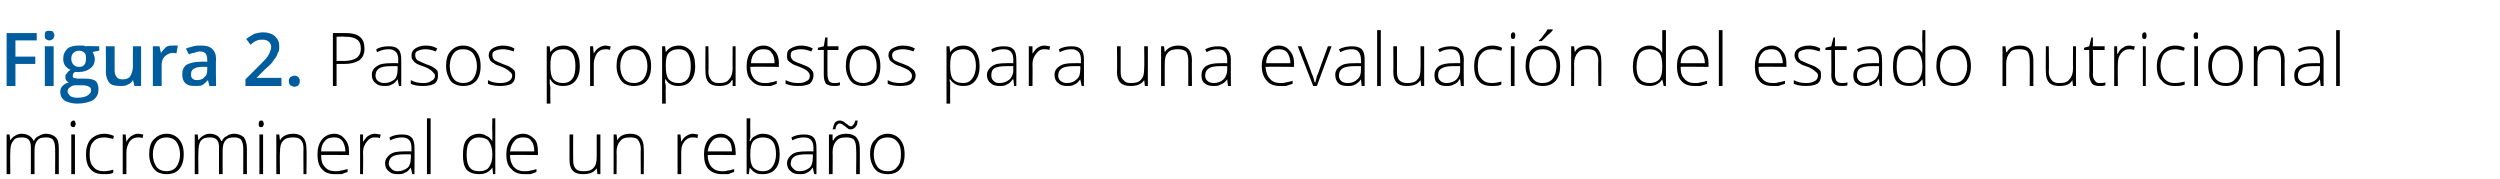 <?xml version="1.0" standalone="no"?><!DOCTYPE svg PUBLIC "-//W3C//DTD SVG 1.1//EN" "http://www.w3.org/Graphics/SVG/1.1/DTD/svg11.dtd"><svg xmlns="http://www.w3.org/2000/svg" version="1.1" width="340.2px" height="24.4px" viewBox="0 -4 340.2 24.4" style="top:-4px">  <desc>Figura 2. Pasos propuestos para una evaluaci n del estado nutricional micromineral de un reba o</desc>  <defs/>  <g id="Polygon90191">    <path d="M 7.5 19.7 C 7.5 19.7 7.52 16.17 7.5 16.2 C 7.5 15.7 7.4 15.3 7.2 15 C 7 14.8 6.7 14.7 6.3 14.7 C 5.7 14.7 5.3 14.8 5.1 15.1 C 4.8 15.4 4.7 15.9 4.7 16.5 C 4.69 16.54 4.7 19.7 4.7 19.7 L 4.2 19.7 C 4.2 19.7 4.2 16.02 4.2 16 C 4.2 15.1 3.8 14.7 3 14.7 C 2.4 14.7 2 14.8 1.8 15.2 C 1.5 15.5 1.4 16 1.4 16.7 C 1.37 16.72 1.4 19.7 1.4 19.7 L 0.9 19.7 L 0.9 14.3 L 1.3 14.3 L 1.4 15.1 C 1.4 15.1 1.42 15.07 1.4 15.1 C 1.6 14.8 1.8 14.6 2 14.5 C 2.3 14.3 2.6 14.2 2.9 14.2 C 3.8 14.2 4.3 14.6 4.6 15.2 C 4.6 15.2 4.6 15.2 4.6 15.2 C 4.7 14.9 5 14.6 5.3 14.5 C 5.6 14.3 5.9 14.2 6.3 14.2 C 6.8 14.2 7.3 14.4 7.6 14.7 C 7.9 15 8 15.5 8 16.2 C 8 16.18 8 19.7 8 19.7 L 7.5 19.7 Z M 10.2 19.7 L 9.7 19.7 L 9.7 14.3 L 10.2 14.3 L 10.2 19.7 Z M 10 13.3 C 9.8 13.3 9.6 13.2 9.6 12.9 C 9.6 12.6 9.8 12.4 10 12.4 C 10.1 12.4 10.1 12.4 10.2 12.5 C 10.2 12.6 10.3 12.7 10.3 12.9 C 10.3 13 10.2 13.1 10.2 13.2 C 10.1 13.3 10.1 13.3 10 13.3 C 10 13.3 10 13.3 10 13.3 Z M 15.4 19.5 C 15.1 19.7 14.6 19.7 14.1 19.7 C 13.3 19.7 12.7 19.5 12.3 19 C 11.9 18.6 11.7 17.9 11.7 17 C 11.7 16.2 11.9 15.5 12.3 15 C 12.8 14.5 13.4 14.2 14.2 14.2 C 14.6 14.2 15.1 14.3 15.5 14.5 C 15.5 14.5 15.4 14.9 15.4 14.9 C 14.9 14.8 14.5 14.7 14.2 14.7 C 13.5 14.7 13 14.9 12.7 15.3 C 12.3 15.7 12.2 16.3 12.2 17 C 12.2 17.7 12.3 18.3 12.7 18.7 C 13 19.1 13.5 19.3 14.1 19.3 C 14.6 19.3 15 19.2 15.4 19.1 C 15.43 19.05 15.4 19.5 15.4 19.5 C 15.4 19.5 15.43 19.5 15.4 19.5 Z M 18.8 14.2 C 19 14.2 19.3 14.3 19.5 14.3 C 19.5 14.3 19.4 14.8 19.4 14.8 C 19.2 14.7 19 14.7 18.8 14.7 C 18.3 14.7 17.9 14.9 17.6 15.3 C 17.4 15.7 17.2 16.1 17.2 16.7 C 17.21 16.72 17.2 19.7 17.2 19.7 L 16.7 19.7 L 16.7 14.3 L 17.1 14.3 L 17.2 15.3 C 17.2 15.3 17.22 15.3 17.2 15.3 C 17.4 14.9 17.7 14.6 17.9 14.5 C 18.2 14.3 18.5 14.2 18.8 14.2 Z M 25 17 C 25 17.9 24.8 18.5 24.4 19 C 24 19.5 23.4 19.7 22.6 19.7 C 22.2 19.7 21.8 19.6 21.4 19.4 C 21.1 19.2 20.8 18.9 20.6 18.4 C 20.4 18 20.3 17.5 20.3 17 C 20.3 16.1 20.5 15.4 20.9 15 C 21.4 14.5 21.9 14.2 22.7 14.2 C 23.4 14.2 24 14.5 24.4 15 C 24.8 15.5 25 16.1 25 17 Z M 20.8 17 C 20.8 17.7 21 18.3 21.3 18.7 C 21.6 19.1 22.1 19.3 22.7 19.3 C 23.2 19.3 23.7 19.1 24 18.7 C 24.3 18.3 24.5 17.7 24.5 17 C 24.5 16.3 24.3 15.7 24 15.3 C 23.7 14.9 23.2 14.7 22.7 14.7 C 22.1 14.7 21.6 14.9 21.3 15.3 C 21 15.7 20.8 16.3 20.8 17 Z M 33.1 19.7 C 33.1 19.7 33.11 16.17 33.1 16.2 C 33.1 15.7 33 15.3 32.8 15 C 32.6 14.8 32.3 14.7 31.9 14.7 C 31.3 14.7 30.9 14.8 30.7 15.1 C 30.4 15.4 30.3 15.9 30.3 16.5 C 30.28 16.54 30.3 19.7 30.3 19.7 L 29.8 19.7 C 29.8 19.7 29.79 16.02 29.8 16 C 29.8 15.1 29.4 14.7 28.6 14.7 C 28 14.7 27.6 14.8 27.3 15.2 C 27.1 15.5 27 16 27 16.7 C 26.96 16.72 27 19.7 27 19.7 L 26.5 19.7 L 26.5 14.3 L 26.9 14.3 L 27 15.1 C 27 15.1 27.01 15.07 27 15.1 C 27.2 14.8 27.4 14.6 27.6 14.5 C 27.9 14.3 28.2 14.2 28.5 14.2 C 29.4 14.2 29.9 14.6 30.1 15.2 C 30.1 15.2 30.2 15.2 30.2 15.2 C 30.3 14.9 30.6 14.6 30.9 14.5 C 31.1 14.3 31.5 14.2 31.9 14.2 C 32.4 14.2 32.9 14.4 33.2 14.7 C 33.4 15 33.6 15.5 33.6 16.2 C 33.59 16.18 33.6 19.7 33.6 19.7 L 33.1 19.7 Z M 35.8 19.7 L 35.3 19.7 L 35.3 14.3 L 35.8 14.3 L 35.8 19.7 Z M 35.5 13.3 C 35.3 13.3 35.2 13.2 35.2 12.9 C 35.2 12.6 35.3 12.4 35.5 12.4 C 35.6 12.4 35.7 12.4 35.8 12.5 C 35.8 12.6 35.9 12.7 35.9 12.9 C 35.9 13 35.8 13.1 35.8 13.2 C 35.7 13.3 35.6 13.3 35.5 13.3 C 35.5 13.3 35.5 13.3 35.5 13.3 Z M 41.3 19.7 C 41.3 19.7 41.27 16.21 41.3 16.2 C 41.3 15.7 41.2 15.3 40.9 15 C 40.7 14.8 40.4 14.7 39.9 14.7 C 39.3 14.7 38.8 14.8 38.5 15.2 C 38.2 15.5 38.1 16 38.1 16.7 C 38.05 16.72 38.1 19.7 38.1 19.7 L 37.6 19.7 L 37.6 14.3 L 38 14.3 L 38.1 15.1 C 38.1 15.1 38.1 15.07 38.1 15.1 C 38.4 14.5 39.1 14.2 39.9 14.2 C 41.1 14.2 41.7 14.9 41.7 16.2 C 41.75 16.18 41.7 19.7 41.7 19.7 L 41.3 19.7 Z M 45.6 19.7 C 44.8 19.7 44.2 19.5 43.8 19 C 43.4 18.6 43.2 17.9 43.2 17 C 43.2 16.2 43.4 15.5 43.8 15 C 44.2 14.5 44.8 14.2 45.5 14.2 C 46.1 14.2 46.6 14.5 46.9 14.9 C 47.3 15.3 47.5 15.9 47.5 16.7 C 47.49 16.67 47.5 17.1 47.5 17.1 C 47.5 17.1 43.67 17.06 43.7 17.1 C 43.7 17.8 43.8 18.3 44.2 18.7 C 44.5 19.1 45 19.3 45.6 19.3 C 45.9 19.3 46.2 19.3 46.4 19.2 C 46.6 19.2 46.9 19.1 47.3 19 C 47.3 19 47.3 19.4 47.3 19.4 C 47 19.5 46.7 19.6 46.5 19.7 C 46.2 19.7 45.9 19.7 45.6 19.7 Z M 45.5 14.7 C 45 14.7 44.5 14.8 44.2 15.2 C 43.9 15.5 43.7 16 43.7 16.6 C 43.7 16.6 47 16.6 47 16.6 C 47 16 46.8 15.5 46.6 15.2 C 46.3 14.8 45.9 14.7 45.5 14.7 Z M 51 14.2 C 51.3 14.2 51.5 14.3 51.8 14.3 C 51.8 14.3 51.7 14.8 51.7 14.8 C 51.5 14.7 51.2 14.7 51 14.7 C 50.5 14.7 50.2 14.9 49.9 15.3 C 49.6 15.7 49.4 16.1 49.4 16.7 C 49.44 16.72 49.4 19.7 49.4 19.7 L 49 19.7 L 49 14.3 L 49.4 14.3 L 49.4 15.3 C 49.4 15.3 49.45 15.3 49.4 15.3 C 49.7 14.9 49.9 14.6 50.1 14.5 C 50.4 14.3 50.7 14.2 51 14.2 Z M 56.1 19.7 L 55.9 18.8 C 55.9 18.8 55.91 18.81 55.9 18.8 C 55.6 19.2 55.4 19.4 55.1 19.5 C 54.8 19.7 54.5 19.7 54.1 19.7 C 53.6 19.7 53.2 19.6 52.9 19.3 C 52.6 19.1 52.4 18.7 52.4 18.2 C 52.4 17.7 52.7 17.3 53.1 17 C 53.5 16.7 54.1 16.6 55 16.6 C 54.96 16.58 56 16.6 56 16.6 C 56 16.6 55.97 16.2 56 16.2 C 56 15.7 55.9 15.3 55.7 15.1 C 55.5 14.8 55.1 14.7 54.7 14.7 C 54.2 14.7 53.7 14.8 53.1 15.1 C 53.1 15.1 53 14.7 53 14.7 C 53.5 14.4 54.1 14.3 54.7 14.3 C 55.3 14.3 55.7 14.4 56 14.7 C 56.3 15 56.4 15.5 56.4 16.1 C 56.43 16.12 56.4 19.7 56.4 19.7 L 56.1 19.7 Z M 54.1 19.3 C 54.7 19.3 55.1 19.1 55.5 18.8 C 55.8 18.5 55.9 18 55.9 17.5 C 55.95 17.47 55.9 17 55.9 17 C 55.9 17 55.02 16.99 55 17 C 54.3 17 53.7 17.1 53.4 17.3 C 53.1 17.5 52.9 17.8 52.9 18.3 C 52.9 18.6 53.1 18.8 53.3 19 C 53.5 19.2 53.7 19.3 54.1 19.3 Z M 58.6 19.7 L 58.1 19.7 L 58.1 12.1 L 58.6 12.1 L 58.6 19.7 Z M 65.2 14.2 C 65.6 14.2 65.9 14.3 66.2 14.5 C 66.5 14.6 66.7 14.8 67 15.2 C 67 15.2 67 15.2 67 15.2 C 67 14.8 67 14.4 67 14 C 66.95 13.96 67 12.1 67 12.1 L 67.4 12.1 L 67.4 19.7 L 67.1 19.7 L 67 18.8 C 67 18.8 66.95 18.84 67 18.8 C 66.6 19.4 66 19.7 65.2 19.7 C 64.5 19.7 63.9 19.5 63.5 19.1 C 63.1 18.6 63 17.9 63 17.1 C 63 16.2 63.1 15.5 63.5 15 C 63.9 14.5 64.5 14.2 65.2 14.2 Z M 65.2 14.7 C 64.6 14.7 64.2 14.9 63.9 15.3 C 63.6 15.7 63.5 16.3 63.5 17.1 C 63.5 18.6 64 19.3 65.2 19.3 C 65.8 19.3 66.3 19.1 66.5 18.8 C 66.8 18.4 67 17.9 67 17.1 C 67 17.1 67 17 67 17 C 67 16.2 66.8 15.6 66.5 15.2 C 66.3 14.9 65.8 14.7 65.2 14.7 Z M 71.4 19.7 C 70.6 19.7 70 19.5 69.6 19 C 69.1 18.6 68.9 17.9 68.9 17 C 68.9 16.2 69.1 15.5 69.5 15 C 69.9 14.5 70.5 14.2 71.2 14.2 C 71.8 14.2 72.3 14.5 72.7 14.9 C 73.1 15.3 73.2 15.9 73.2 16.7 C 73.24 16.67 73.2 17.1 73.2 17.1 C 73.2 17.1 69.42 17.06 69.4 17.1 C 69.4 17.8 69.6 18.3 69.9 18.7 C 70.3 19.1 70.7 19.3 71.4 19.3 C 71.7 19.3 71.9 19.3 72.2 19.2 C 72.4 19.2 72.7 19.1 73 19 C 73 19 73 19.4 73 19.4 C 72.7 19.5 72.5 19.6 72.2 19.7 C 71.9 19.7 71.7 19.7 71.4 19.7 Z M 71.2 14.7 C 70.7 14.7 70.3 14.8 70 15.2 C 69.7 15.5 69.5 16 69.4 16.6 C 69.4 16.6 72.7 16.6 72.7 16.6 C 72.7 16 72.6 15.5 72.3 15.2 C 72.1 14.8 71.7 14.7 71.2 14.7 Z M 78 14.3 C 78 14.3 77.98 17.78 78 17.8 C 78 18.3 78.1 18.7 78.3 18.9 C 78.5 19.2 78.9 19.3 79.4 19.3 C 80 19.3 80.5 19.2 80.8 18.8 C 81.1 18.5 81.2 18 81.2 17.3 C 81.2 17.27 81.2 14.3 81.2 14.3 L 81.7 14.3 L 81.7 19.7 L 81.3 19.7 L 81.2 18.9 C 81.2 18.9 81.15 18.92 81.2 18.9 C 80.8 19.5 80.2 19.7 79.3 19.7 C 78.1 19.7 77.5 19.1 77.5 17.8 C 77.5 17.81 77.5 14.3 77.5 14.3 L 78 14.3 Z M 87.2 19.7 C 87.2 19.7 87.16 16.21 87.2 16.2 C 87.2 15.7 87 15.3 86.8 15 C 86.6 14.8 86.3 14.7 85.8 14.7 C 85.1 14.7 84.7 14.8 84.4 15.2 C 84.1 15.5 83.9 16 83.9 16.7 C 83.94 16.72 83.9 19.7 83.9 19.7 L 83.5 19.7 L 83.5 14.3 L 83.9 14.3 L 84 15.1 C 84 15.1 83.99 15.07 84 15.1 C 84.3 14.5 84.9 14.2 85.8 14.2 C 87 14.2 87.6 14.9 87.6 16.2 C 87.64 16.18 87.6 19.7 87.6 19.7 L 87.2 19.7 Z M 94.3 14.2 C 94.5 14.2 94.8 14.3 95 14.3 C 95 14.3 94.9 14.8 94.9 14.8 C 94.7 14.7 94.5 14.7 94.2 14.7 C 93.8 14.7 93.4 14.9 93.1 15.3 C 92.8 15.7 92.7 16.1 92.7 16.7 C 92.7 16.72 92.7 19.7 92.7 19.7 L 92.2 19.7 L 92.2 14.3 L 92.6 14.3 L 92.7 15.3 C 92.7 15.3 92.71 15.3 92.7 15.3 C 92.9 14.9 93.2 14.6 93.4 14.5 C 93.7 14.3 94 14.2 94.3 14.2 Z M 98.3 19.7 C 97.5 19.7 96.9 19.5 96.4 19 C 96 18.6 95.8 17.9 95.8 17 C 95.8 16.2 96 15.5 96.4 15 C 96.8 14.5 97.4 14.2 98.1 14.2 C 98.7 14.2 99.2 14.5 99.6 14.9 C 99.9 15.3 100.1 15.9 100.1 16.7 C 100.13 16.67 100.1 17.1 100.1 17.1 C 100.1 17.1 96.31 17.06 96.3 17.1 C 96.3 17.8 96.5 18.3 96.8 18.7 C 97.2 19.1 97.6 19.3 98.3 19.3 C 98.6 19.3 98.8 19.3 99 19.2 C 99.3 19.2 99.6 19.1 99.9 19 C 99.9 19 99.9 19.4 99.9 19.4 C 99.6 19.5 99.3 19.6 99.1 19.7 C 98.8 19.7 98.6 19.7 98.3 19.7 Z M 98.1 14.7 C 97.6 14.7 97.2 14.8 96.9 15.2 C 96.6 15.5 96.4 16 96.3 16.6 C 96.3 16.6 99.6 16.6 99.6 16.6 C 99.6 16 99.5 15.5 99.2 15.2 C 98.9 14.8 98.6 14.7 98.1 14.7 Z M 103.8 14.2 C 104.6 14.2 105.1 14.5 105.5 14.9 C 105.9 15.4 106.1 16.1 106.1 17 C 106.1 17.9 105.9 18.6 105.5 19 C 105.1 19.5 104.5 19.7 103.8 19.7 C 103.4 19.7 103.1 19.7 102.8 19.5 C 102.5 19.4 102.3 19.1 102.1 18.9 C 102.08 18.85 102 18.9 102 18.9 L 101.9 19.7 L 101.6 19.7 L 101.6 12.1 L 102.1 12.1 C 102.1 12.1 102.08 13.96 102.1 14 C 102.1 14.2 102.1 14.5 102.1 14.8 C 102.06 14.75 102 15.2 102 15.2 C 102 15.2 102.08 15.17 102.1 15.2 C 102.3 14.8 102.5 14.6 102.8 14.5 C 103.1 14.3 103.4 14.2 103.8 14.2 Z M 105.6 17 C 105.6 15.4 105 14.7 103.8 14.7 C 103.2 14.7 102.8 14.9 102.5 15.2 C 102.2 15.6 102.1 16.2 102.1 17 C 102.1 17 102.1 17.1 102.1 17.1 C 102.1 17.9 102.2 18.4 102.5 18.8 C 102.8 19.1 103.2 19.3 103.8 19.3 C 104.4 19.3 104.8 19.1 105.1 18.7 C 105.4 18.3 105.6 17.7 105.6 17 C 105.6 17 105.6 17 105.6 17 Z M 110.8 19.7 L 110.6 18.8 C 110.6 18.8 110.61 18.81 110.6 18.8 C 110.3 19.2 110.1 19.4 109.8 19.5 C 109.5 19.7 109.2 19.7 108.8 19.7 C 108.3 19.7 107.9 19.6 107.6 19.3 C 107.3 19.1 107.1 18.7 107.1 18.2 C 107.1 17.7 107.4 17.3 107.8 17 C 108.2 16.7 108.8 16.6 109.7 16.6 C 109.66 16.58 110.7 16.6 110.7 16.6 C 110.7 16.6 110.67 16.2 110.7 16.2 C 110.7 15.7 110.6 15.3 110.4 15.1 C 110.2 14.8 109.8 14.7 109.4 14.7 C 108.9 14.7 108.4 14.8 107.8 15.1 C 107.8 15.1 107.7 14.7 107.7 14.7 C 108.2 14.4 108.8 14.3 109.4 14.3 C 110 14.3 110.4 14.4 110.7 14.7 C 111 15 111.1 15.5 111.1 16.1 C 111.13 16.12 111.1 19.7 111.1 19.7 L 110.8 19.7 Z M 108.8 19.3 C 109.4 19.3 109.8 19.1 110.2 18.8 C 110.5 18.5 110.6 18 110.6 17.5 C 110.65 17.47 110.6 17 110.6 17 C 110.6 17 109.72 16.99 109.7 17 C 109 17 108.4 17.1 108.1 17.3 C 107.8 17.5 107.6 17.8 107.6 18.3 C 107.6 18.6 107.8 18.8 108 19 C 108.2 19.2 108.4 19.3 108.8 19.3 Z M 116.5 19.7 C 116.5 19.7 116.55 16.21 116.5 16.2 C 116.5 15.7 116.4 15.3 116.2 15 C 116 14.8 115.6 14.7 115.2 14.7 C 114.5 14.7 114.1 14.8 113.8 15.2 C 113.5 15.5 113.3 16 113.3 16.7 C 113.33 16.72 113.3 19.7 113.3 19.7 L 112.8 19.7 L 112.8 14.3 L 113.3 14.3 L 113.3 15.1 C 113.3 15.1 113.38 15.07 113.4 15.1 C 113.7 14.5 114.3 14.2 115.2 14.2 C 116.4 14.2 117 14.9 117 16.2 C 117.02 16.18 117 19.7 117 19.7 L 116.5 19.7 Z M 115.8 13.6 C 115.6 13.6 115.5 13.6 115.4 13.5 C 115.3 13.4 115.1 13.3 114.9 13.1 C 114.8 13.1 114.7 13 114.6 12.9 C 114.5 12.9 114.4 12.8 114.3 12.8 C 114.1 12.8 114 12.9 113.9 13 C 113.8 13.1 113.7 13.3 113.7 13.6 C 113.7 13.6 113.3 13.6 113.3 13.6 C 113.4 13.2 113.5 12.9 113.6 12.7 C 113.8 12.5 114 12.4 114.3 12.4 C 114.5 12.4 114.6 12.5 114.7 12.5 C 114.9 12.6 115 12.7 115.1 12.8 C 115.3 12.9 115.4 13 115.5 13.1 C 115.6 13.1 115.7 13.2 115.8 13.2 C 115.9 13.2 116 13.1 116.1 13 C 116.2 12.9 116.3 12.7 116.4 12.4 C 116.4 12.4 116.7 12.4 116.7 12.4 C 116.7 12.8 116.6 13.1 116.4 13.3 C 116.2 13.5 116 13.6 115.8 13.6 Z M 123.1 17 C 123.1 17.9 122.9 18.5 122.5 19 C 122.1 19.5 121.5 19.7 120.8 19.7 C 120.3 19.7 119.9 19.6 119.5 19.4 C 119.2 19.2 118.9 18.9 118.7 18.4 C 118.5 18 118.4 17.5 118.4 17 C 118.4 16.1 118.6 15.4 119.1 15 C 119.5 14.5 120.1 14.2 120.8 14.2 C 121.5 14.2 122.1 14.5 122.5 15 C 122.9 15.5 123.1 16.1 123.1 17 Z M 118.9 17 C 118.9 17.7 119.1 18.3 119.4 18.7 C 119.7 19.1 120.2 19.3 120.8 19.3 C 121.4 19.3 121.8 19.1 122.1 18.7 C 122.5 18.3 122.6 17.7 122.6 17 C 122.6 16.3 122.5 15.7 122.1 15.3 C 121.8 14.9 121.4 14.7 120.8 14.7 C 120.2 14.7 119.7 14.9 119.4 15.3 C 119.1 15.7 118.9 16.3 118.9 17 Z " stroke="none" fill="#000"/>  </g>  <g id="Polygon90190">    <path d="M 47.1 0.5 C 48.8 0.5 49.6 1.2 49.6 2.6 C 49.6 3.3 49.4 3.8 48.9 4.2 C 48.4 4.5 47.8 4.7 46.9 4.7 C 46.92 4.7 45.8 4.7 45.8 4.7 L 45.8 7.7 L 45.3 7.7 L 45.3 0.5 L 47.1 0.5 C 47.1 0.5 47.06 0.51 47.1 0.5 Z M 45.8 4.3 C 45.8 4.3 46.79 4.27 46.8 4.3 C 47.6 4.3 48.2 4.1 48.5 3.9 C 48.9 3.6 49.1 3.2 49.1 2.6 C 49.1 2 48.9 1.6 48.6 1.4 C 48.2 1.1 47.7 1 47 1 C 46.99 0.96 45.8 1 45.8 1 L 45.8 4.3 Z M 54.3 7.7 L 54.1 6.8 C 54.1 6.8 54.1 6.81 54.1 6.8 C 53.8 7.2 53.6 7.4 53.3 7.5 C 53 7.7 52.7 7.7 52.3 7.7 C 51.8 7.7 51.4 7.6 51.1 7.3 C 50.8 7.1 50.6 6.7 50.6 6.2 C 50.6 5.7 50.8 5.3 51.3 5 C 51.7 4.7 52.3 4.6 53.2 4.6 C 53.15 4.58 54.2 4.6 54.2 4.6 C 54.2 4.6 54.16 4.2 54.2 4.2 C 54.2 3.7 54.1 3.3 53.9 3.1 C 53.6 2.8 53.3 2.7 52.9 2.7 C 52.4 2.7 51.9 2.8 51.3 3.1 C 51.3 3.1 51.2 2.7 51.2 2.7 C 51.7 2.4 52.3 2.3 52.9 2.3 C 53.5 2.3 53.9 2.4 54.2 2.7 C 54.5 3 54.6 3.5 54.6 4.1 C 54.62 4.12 54.6 7.7 54.6 7.7 L 54.3 7.7 Z M 52.3 7.3 C 52.9 7.3 53.3 7.1 53.7 6.8 C 54 6.5 54.1 6 54.1 5.5 C 54.14 5.47 54.1 5 54.1 5 C 54.1 5 53.21 4.99 53.2 5 C 52.5 5 51.9 5.1 51.6 5.3 C 51.3 5.5 51.1 5.8 51.1 6.3 C 51.1 6.6 51.2 6.8 51.4 7 C 51.7 7.2 51.9 7.3 52.3 7.3 Z M 59.6 6.3 C 59.6 6.7 59.5 7.1 59.1 7.4 C 58.7 7.6 58.2 7.7 57.6 7.7 C 56.8 7.7 56.3 7.6 55.9 7.4 C 55.9 7.4 55.9 6.9 55.9 6.9 C 56.4 7.2 57 7.3 57.6 7.3 C 58.1 7.3 58.5 7.2 58.7 7 C 59 6.9 59.2 6.6 59.2 6.3 C 59.2 6.1 59 5.9 58.8 5.7 C 58.6 5.5 58.3 5.3 57.8 5.1 C 57.2 4.9 56.9 4.8 56.6 4.6 C 56.4 4.5 56.3 4.3 56.2 4.2 C 56 4 56 3.8 56 3.5 C 56 3.1 56.2 2.8 56.5 2.6 C 56.8 2.4 57.3 2.2 57.9 2.2 C 58.5 2.2 59 2.3 59.5 2.6 C 59.5 2.6 59.3 3 59.3 3 C 58.8 2.8 58.3 2.7 57.9 2.7 C 57.5 2.7 57.1 2.8 56.9 2.9 C 56.6 3 56.5 3.2 56.5 3.5 C 56.5 3.8 56.6 4 56.8 4.2 C 57 4.3 57.4 4.5 57.9 4.7 C 58.4 4.9 58.8 5 59 5.2 C 59.2 5.3 59.4 5.5 59.5 5.6 C 59.6 5.8 59.6 6 59.6 6.3 Z M 65.4 5 C 65.4 5.9 65.2 6.5 64.8 7 C 64.3 7.5 63.8 7.7 63 7.7 C 62.6 7.7 62.1 7.6 61.8 7.4 C 61.4 7.2 61.2 6.9 61 6.4 C 60.8 6 60.7 5.5 60.7 5 C 60.7 4.1 60.9 3.4 61.3 3 C 61.7 2.5 62.3 2.2 63 2.2 C 63.8 2.2 64.4 2.5 64.8 3 C 65.2 3.5 65.4 4.1 65.4 5 Z M 61.2 5 C 61.2 5.7 61.4 6.3 61.7 6.7 C 62 7.1 62.5 7.3 63 7.3 C 63.6 7.3 64.1 7.1 64.4 6.7 C 64.7 6.3 64.9 5.7 64.9 5 C 64.9 4.3 64.7 3.7 64.4 3.3 C 64.1 2.9 63.6 2.7 63 2.7 C 62.4 2.7 62 2.9 61.7 3.3 C 61.4 3.7 61.2 4.3 61.2 5 Z M 70.1 6.3 C 70.1 6.7 70 7.1 69.6 7.4 C 69.2 7.6 68.7 7.7 68.1 7.7 C 67.4 7.7 66.8 7.6 66.4 7.4 C 66.4 7.4 66.4 6.9 66.4 6.9 C 66.9 7.2 67.5 7.3 68.1 7.3 C 68.6 7.3 69 7.2 69.3 7 C 69.5 6.9 69.7 6.6 69.7 6.3 C 69.7 6.1 69.6 5.9 69.3 5.7 C 69.1 5.5 68.8 5.3 68.3 5.1 C 67.7 4.9 67.4 4.8 67.2 4.6 C 66.9 4.5 66.8 4.3 66.7 4.2 C 66.6 4 66.5 3.8 66.5 3.5 C 66.5 3.1 66.7 2.8 67 2.6 C 67.3 2.4 67.8 2.2 68.4 2.2 C 69 2.2 69.5 2.3 70 2.6 C 70 2.6 69.9 3 69.9 3 C 69.3 2.8 68.9 2.7 68.4 2.7 C 68 2.7 67.6 2.8 67.4 2.9 C 67.1 3 67 3.2 67 3.5 C 67 3.8 67.1 4 67.3 4.2 C 67.5 4.3 67.9 4.5 68.4 4.7 C 68.9 4.9 69.3 5 69.5 5.2 C 69.7 5.3 69.9 5.5 70 5.6 C 70.1 5.8 70.1 6 70.1 6.3 Z M 76.6 7.7 C 75.8 7.7 75.2 7.4 74.9 6.8 C 74.86 6.83 74.8 6.8 74.8 6.8 C 74.8 6.8 74.84 7.24 74.8 7.2 C 74.8 7.5 74.9 7.7 74.9 8 C 74.86 8.03 74.9 10.1 74.9 10.1 L 74.4 10.1 L 74.4 2.3 L 74.8 2.3 L 74.9 3.1 C 74.9 3.1 74.91 3.1 74.9 3.1 C 75.3 2.5 75.9 2.2 76.7 2.2 C 77.4 2.2 77.9 2.5 78.3 2.9 C 78.7 3.4 78.9 4.1 78.9 5 C 78.9 5.9 78.7 6.5 78.3 7 C 77.9 7.5 77.3 7.7 76.6 7.7 Z M 76.6 7.3 C 77.2 7.3 77.6 7.1 77.9 6.7 C 78.2 6.3 78.3 5.7 78.3 5 C 78.3 3.5 77.8 2.7 76.7 2.7 C 76 2.7 75.6 2.9 75.3 3.2 C 75 3.5 74.9 4.1 74.9 4.9 C 74.9 4.9 74.9 5 74.9 5 C 74.9 5.8 75 6.4 75.3 6.8 C 75.6 7.1 76 7.3 76.6 7.3 Z M 82.4 2.2 C 82.6 2.2 82.9 2.3 83.1 2.3 C 83.1 2.3 83 2.8 83 2.8 C 82.8 2.7 82.6 2.7 82.4 2.7 C 81.9 2.7 81.5 2.9 81.2 3.3 C 81 3.7 80.8 4.1 80.8 4.7 C 80.81 4.72 80.8 7.7 80.8 7.7 L 80.3 7.7 L 80.3 2.3 L 80.7 2.3 L 80.8 3.3 C 80.8 3.3 80.82 3.3 80.8 3.3 C 81 2.9 81.3 2.6 81.5 2.5 C 81.8 2.3 82.1 2.2 82.4 2.2 Z M 88.6 5 C 88.6 5.9 88.4 6.5 88 7 C 87.6 7.5 87 7.7 86.2 7.7 C 85.8 7.7 85.4 7.6 85 7.4 C 84.7 7.2 84.4 6.9 84.2 6.4 C 84 6 83.9 5.5 83.9 5 C 83.9 4.1 84.1 3.4 84.5 3 C 85 2.5 85.5 2.2 86.3 2.2 C 87 2.2 87.6 2.5 88 3 C 88.4 3.5 88.6 4.1 88.6 5 Z M 84.4 5 C 84.4 5.7 84.6 6.3 84.9 6.7 C 85.2 7.1 85.7 7.3 86.3 7.3 C 86.8 7.3 87.3 7.1 87.6 6.7 C 87.9 6.3 88.1 5.7 88.1 5 C 88.1 4.3 87.9 3.7 87.6 3.3 C 87.3 2.9 86.8 2.7 86.2 2.7 C 85.7 2.7 85.2 2.9 84.9 3.3 C 84.6 3.7 84.4 4.3 84.4 5 Z M 92.3 7.7 C 91.5 7.7 90.9 7.4 90.6 6.8 C 90.56 6.83 90.5 6.8 90.5 6.8 C 90.5 6.8 90.54 7.24 90.5 7.2 C 90.6 7.5 90.6 7.7 90.6 8 C 90.56 8.03 90.6 10.1 90.6 10.1 L 90.1 10.1 L 90.1 2.3 L 90.5 2.3 L 90.6 3.1 C 90.6 3.1 90.61 3.1 90.6 3.1 C 91 2.5 91.6 2.2 92.4 2.2 C 93.1 2.2 93.6 2.5 94 2.9 C 94.4 3.4 94.6 4.1 94.6 5 C 94.6 5.9 94.4 6.5 94 7 C 93.6 7.5 93 7.7 92.3 7.7 Z M 92.3 7.3 C 92.9 7.3 93.3 7.1 93.6 6.7 C 93.9 6.3 94 5.7 94 5 C 94 3.5 93.5 2.7 92.4 2.7 C 91.7 2.7 91.3 2.9 91 3.2 C 90.7 3.5 90.6 4.1 90.6 4.9 C 90.6 4.9 90.6 5 90.6 5 C 90.6 5.8 90.7 6.4 91 6.8 C 91.3 7.1 91.7 7.3 92.3 7.3 Z M 96.4 2.3 C 96.4 2.3 96.45 5.78 96.4 5.8 C 96.4 6.3 96.6 6.7 96.8 6.9 C 97 7.2 97.4 7.3 97.8 7.3 C 98.5 7.3 98.9 7.2 99.2 6.8 C 99.5 6.5 99.7 6 99.7 5.3 C 99.67 5.27 99.7 2.3 99.7 2.3 L 100.1 2.3 L 100.1 7.7 L 99.7 7.7 L 99.7 6.9 C 99.7 6.9 99.62 6.92 99.6 6.9 C 99.3 7.5 98.7 7.7 97.8 7.7 C 96.6 7.7 96 7.1 96 5.8 C 95.97 5.81 96 2.3 96 2.3 L 96.4 2.3 Z M 104.1 7.7 C 103.3 7.7 102.7 7.5 102.3 7 C 101.8 6.6 101.6 5.9 101.6 5 C 101.6 4.2 101.8 3.5 102.2 3 C 102.7 2.5 103.2 2.2 103.9 2.2 C 104.6 2.2 105 2.5 105.4 2.9 C 105.8 3.3 106 3.9 106 4.7 C 105.95 4.67 106 5.1 106 5.1 C 106 5.1 102.13 5.06 102.1 5.1 C 102.1 5.8 102.3 6.3 102.6 6.7 C 103 7.1 103.4 7.3 104.1 7.3 C 104.4 7.3 104.6 7.3 104.9 7.2 C 105.1 7.2 105.4 7.1 105.7 7 C 105.7 7 105.7 7.4 105.7 7.4 C 105.4 7.5 105.2 7.6 104.9 7.7 C 104.7 7.7 104.4 7.7 104.1 7.7 Z M 103.9 2.7 C 103.4 2.7 103 2.8 102.7 3.2 C 102.4 3.5 102.2 4 102.2 4.6 C 102.2 4.6 105.4 4.6 105.4 4.6 C 105.4 4 105.3 3.5 105 3.2 C 104.8 2.8 104.4 2.7 103.9 2.7 Z M 110.7 6.3 C 110.7 6.7 110.5 7.1 110.2 7.4 C 109.8 7.6 109.3 7.7 108.6 7.7 C 107.9 7.7 107.4 7.6 106.9 7.4 C 106.9 7.4 106.9 6.9 106.9 6.9 C 107.5 7.2 108 7.3 108.6 7.3 C 109.2 7.3 109.5 7.2 109.8 7 C 110.1 6.9 110.2 6.6 110.2 6.3 C 110.2 6.1 110.1 5.9 109.9 5.7 C 109.7 5.5 109.3 5.3 108.8 5.1 C 108.3 4.9 107.9 4.8 107.7 4.6 C 107.5 4.5 107.3 4.3 107.2 4.2 C 107.1 4 107.1 3.8 107.1 3.5 C 107.1 3.1 107.2 2.8 107.6 2.6 C 107.9 2.4 108.4 2.2 109 2.2 C 109.5 2.2 110.1 2.3 110.6 2.6 C 110.6 2.6 110.4 3 110.4 3 C 109.9 2.8 109.4 2.7 109 2.7 C 108.5 2.7 108.2 2.8 107.9 2.9 C 107.7 3 107.6 3.2 107.6 3.5 C 107.6 3.8 107.7 4 107.9 4.2 C 108 4.3 108.4 4.5 109 4.7 C 109.5 4.9 109.8 5 110.1 5.2 C 110.3 5.3 110.4 5.5 110.5 5.6 C 110.7 5.8 110.7 6 110.7 6.3 Z M 113.5 7.3 C 113.8 7.3 114 7.3 114.3 7.2 C 114.3 7.2 114.3 7.6 114.3 7.6 C 114 7.7 113.8 7.7 113.5 7.7 C 113 7.7 112.7 7.6 112.4 7.4 C 112.2 7.1 112.1 6.7 112.1 6.2 C 112.09 6.19 112.1 2.8 112.1 2.8 L 111.3 2.8 L 111.3 2.5 L 112.1 2.3 L 112.3 1.1 L 112.6 1.1 L 112.6 2.3 L 114.1 2.3 L 114.1 2.8 L 112.6 2.8 C 112.6 2.8 112.59 6.12 112.6 6.1 C 112.6 6.5 112.7 6.8 112.8 7 C 112.9 7.2 113.2 7.3 113.5 7.3 Z M 119.8 5 C 119.8 5.9 119.6 6.5 119.2 7 C 118.8 7.5 118.2 7.7 117.4 7.7 C 117 7.7 116.6 7.6 116.2 7.4 C 115.9 7.2 115.6 6.9 115.4 6.4 C 115.2 6 115.1 5.5 115.1 5 C 115.1 4.1 115.3 3.4 115.7 3 C 116.2 2.5 116.7 2.2 117.5 2.2 C 118.2 2.2 118.8 2.5 119.2 3 C 119.6 3.5 119.8 4.1 119.8 5 Z M 115.6 5 C 115.6 5.7 115.8 6.3 116.1 6.7 C 116.4 7.1 116.9 7.3 117.5 7.3 C 118 7.3 118.5 7.1 118.8 6.7 C 119.1 6.3 119.3 5.7 119.3 5 C 119.3 4.3 119.1 3.7 118.8 3.3 C 118.5 2.9 118 2.7 117.5 2.7 C 116.9 2.7 116.4 2.9 116.1 3.3 C 115.8 3.7 115.6 4.3 115.6 5 Z M 124.6 6.3 C 124.6 6.7 124.4 7.1 124 7.4 C 123.7 7.6 123.2 7.7 122.5 7.7 C 121.8 7.7 121.2 7.6 120.8 7.4 C 120.8 7.4 120.8 6.9 120.8 6.9 C 121.3 7.2 121.9 7.3 122.5 7.3 C 123 7.3 123.4 7.2 123.7 7 C 124 6.9 124.1 6.6 124.1 6.3 C 124.1 6.1 124 5.9 123.8 5.7 C 123.6 5.5 123.2 5.3 122.7 5.1 C 122.2 4.9 121.8 4.8 121.6 4.6 C 121.4 4.5 121.2 4.3 121.1 4.2 C 121 4 120.9 3.8 120.9 3.5 C 120.9 3.1 121.1 2.8 121.4 2.6 C 121.8 2.4 122.2 2.2 122.8 2.2 C 123.4 2.2 124 2.3 124.5 2.6 C 124.5 2.6 124.3 3 124.3 3 C 123.8 2.8 123.3 2.7 122.8 2.7 C 122.4 2.7 122.1 2.8 121.8 2.9 C 121.6 3 121.4 3.2 121.4 3.5 C 121.4 3.8 121.5 4 121.7 4.2 C 121.9 4.3 122.3 4.5 122.9 4.7 C 123.4 4.9 123.7 5 123.9 5.2 C 124.1 5.3 124.3 5.5 124.4 5.6 C 124.5 5.8 124.6 6 124.6 6.3 Z M 131.1 7.7 C 130.3 7.7 129.7 7.4 129.3 6.8 C 129.28 6.83 129.2 6.8 129.2 6.8 C 129.2 6.8 129.26 7.24 129.3 7.2 C 129.3 7.5 129.3 7.7 129.3 8 C 129.28 8.03 129.3 10.1 129.3 10.1 L 128.8 10.1 L 128.8 2.3 L 129.2 2.3 L 129.3 3.1 C 129.3 3.1 129.33 3.1 129.3 3.1 C 129.7 2.5 130.3 2.2 131.1 2.2 C 131.8 2.2 132.3 2.5 132.7 2.9 C 133.1 3.4 133.3 4.1 133.3 5 C 133.3 5.9 133.1 6.5 132.7 7 C 132.3 7.5 131.8 7.7 131.1 7.7 Z M 131.1 7.3 C 131.6 7.3 132 7.1 132.3 6.7 C 132.6 6.3 132.8 5.7 132.8 5 C 132.8 3.5 132.2 2.7 131.1 2.7 C 130.5 2.7 130 2.9 129.7 3.2 C 129.4 3.5 129.3 4.1 129.3 4.9 C 129.3 4.9 129.3 5 129.3 5 C 129.3 5.8 129.4 6.4 129.7 6.8 C 130 7.1 130.4 7.3 131.1 7.3 Z M 138 7.7 L 137.9 6.8 C 137.9 6.8 137.81 6.81 137.8 6.8 C 137.5 7.2 137.3 7.4 137 7.5 C 136.7 7.7 136.4 7.7 136 7.7 C 135.5 7.7 135.1 7.6 134.8 7.3 C 134.5 7.1 134.3 6.7 134.3 6.2 C 134.3 5.7 134.6 5.3 135 5 C 135.4 4.7 136 4.6 136.9 4.6 C 136.86 4.58 137.9 4.6 137.9 4.6 C 137.9 4.6 137.87 4.2 137.9 4.2 C 137.9 3.7 137.8 3.3 137.6 3.1 C 137.4 2.8 137 2.7 136.6 2.7 C 136.1 2.7 135.6 2.8 135 3.1 C 135 3.1 134.9 2.7 134.9 2.7 C 135.4 2.4 136 2.3 136.6 2.3 C 137.2 2.3 137.6 2.4 137.9 2.7 C 138.2 3 138.3 3.5 138.3 4.1 C 138.33 4.12 138.3 7.7 138.3 7.7 L 138 7.7 Z M 136 7.3 C 136.6 7.3 137 7.1 137.4 6.8 C 137.7 6.5 137.9 6 137.9 5.5 C 137.85 5.47 137.9 5 137.9 5 C 137.9 5 136.92 4.99 136.9 5 C 136.2 5 135.6 5.1 135.3 5.3 C 135 5.5 134.9 5.8 134.9 6.3 C 134.9 6.6 135 6.8 135.2 7 C 135.4 7.2 135.6 7.3 136 7.3 Z M 142.1 2.2 C 142.4 2.2 142.6 2.3 142.9 2.3 C 142.9 2.3 142.8 2.8 142.8 2.8 C 142.5 2.7 142.3 2.7 142.1 2.7 C 141.6 2.7 141.3 2.9 141 3.3 C 140.7 3.7 140.5 4.1 140.5 4.7 C 140.53 4.72 140.5 7.7 140.5 7.7 L 140 7.7 L 140 2.3 L 140.5 2.3 L 140.5 3.3 C 140.5 3.3 140.54 3.3 140.5 3.3 C 140.8 2.9 141 2.6 141.2 2.5 C 141.5 2.3 141.8 2.2 142.1 2.2 Z M 147.2 7.7 L 147 6.8 C 147 6.8 147 6.81 147 6.8 C 146.7 7.2 146.5 7.4 146.2 7.5 C 145.9 7.7 145.6 7.7 145.2 7.7 C 144.7 7.7 144.3 7.6 144 7.3 C 143.7 7.1 143.5 6.7 143.5 6.2 C 143.5 5.7 143.7 5.3 144.2 5 C 144.6 4.7 145.2 4.6 146 4.6 C 146.05 4.58 147.1 4.6 147.1 4.6 C 147.1 4.6 147.06 4.2 147.1 4.2 C 147.1 3.7 147 3.3 146.8 3.1 C 146.5 2.8 146.2 2.7 145.8 2.7 C 145.3 2.7 144.8 2.8 144.2 3.1 C 144.2 3.1 144.1 2.7 144.1 2.7 C 144.6 2.4 145.2 2.3 145.8 2.3 C 146.4 2.3 146.8 2.4 147.1 2.7 C 147.4 3 147.5 3.5 147.5 4.1 C 147.52 4.12 147.5 7.7 147.5 7.7 L 147.2 7.7 Z M 145.2 7.3 C 145.8 7.3 146.2 7.1 146.5 6.8 C 146.9 6.5 147 6 147 5.5 C 147.04 5.47 147 5 147 5 C 147 5 146.11 4.99 146.1 5 C 145.4 5 144.8 5.1 144.5 5.3 C 144.2 5.5 144 5.8 144 6.3 C 144 6.6 144.1 6.8 144.3 7 C 144.6 7.2 144.8 7.3 145.2 7.3 Z M 152.5 2.3 C 152.5 2.3 152.51 5.78 152.5 5.8 C 152.5 6.3 152.6 6.7 152.9 6.9 C 153.1 7.2 153.4 7.3 153.9 7.3 C 154.5 7.3 155 7.2 155.3 6.8 C 155.6 6.5 155.7 6 155.7 5.3 C 155.74 5.27 155.7 2.3 155.7 2.3 L 156.2 2.3 L 156.2 7.7 L 155.8 7.7 L 155.7 6.9 C 155.7 6.9 155.69 6.92 155.7 6.9 C 155.3 7.5 154.7 7.7 153.8 7.7 C 152.6 7.7 152 7.1 152 5.8 C 152.04 5.81 152 2.3 152 2.3 L 152.5 2.3 Z M 161.7 7.7 C 161.7 7.7 161.69 4.21 161.7 4.2 C 161.7 3.7 161.6 3.3 161.4 3 C 161.1 2.8 160.8 2.7 160.3 2.7 C 159.7 2.7 159.2 2.8 158.9 3.2 C 158.6 3.5 158.5 4 158.5 4.7 C 158.48 4.72 158.5 7.7 158.5 7.7 L 158 7.7 L 158 2.3 L 158.4 2.3 L 158.5 3.1 C 158.5 3.1 158.53 3.07 158.5 3.1 C 158.9 2.5 159.5 2.2 160.4 2.2 C 161.6 2.2 162.2 2.9 162.2 4.2 C 162.17 4.18 162.2 7.7 162.2 7.7 L 161.7 7.7 Z M 167.1 7.7 L 167 6.8 C 167 6.8 166.95 6.81 167 6.8 C 166.7 7.2 166.4 7.4 166.1 7.5 C 165.8 7.7 165.5 7.7 165.1 7.7 C 164.6 7.7 164.2 7.6 163.9 7.3 C 163.6 7.1 163.5 6.7 163.5 6.2 C 163.5 5.7 163.7 5.3 164.1 5 C 164.6 4.7 165.2 4.6 166 4.6 C 166 4.58 167 4.6 167 4.6 C 167 4.6 167.01 4.2 167 4.2 C 167 3.7 166.9 3.3 166.7 3.1 C 166.5 2.8 166.2 2.7 165.7 2.7 C 165.2 2.7 164.7 2.8 164.2 3.1 C 164.2 3.1 164 2.7 164 2.7 C 164.6 2.4 165.2 2.3 165.7 2.3 C 166.3 2.3 166.8 2.4 167 2.7 C 167.3 3 167.5 3.5 167.5 4.1 C 167.47 4.12 167.5 7.7 167.5 7.7 L 167.1 7.7 Z M 165.2 7.3 C 165.7 7.3 166.2 7.1 166.5 6.8 C 166.8 6.5 167 6 167 5.5 C 166.99 5.47 167 5 167 5 C 167 5 166.06 4.99 166.1 5 C 165.3 5 164.8 5.1 164.5 5.3 C 164.2 5.5 164 5.8 164 6.3 C 164 6.6 164.1 6.8 164.3 7 C 164.5 7.2 164.8 7.3 165.2 7.3 Z M 174.2 7.7 C 173.4 7.7 172.8 7.5 172.4 7 C 172 6.6 171.7 5.9 171.7 5 C 171.7 4.2 171.9 3.5 172.4 3 C 172.8 2.5 173.3 2.2 174 2.2 C 174.7 2.2 175.2 2.5 175.5 2.9 C 175.9 3.3 176.1 3.9 176.1 4.7 C 176.07 4.67 176.1 5.1 176.1 5.1 C 176.1 5.1 172.25 5.06 172.2 5.1 C 172.3 5.8 172.4 6.3 172.8 6.7 C 173.1 7.1 173.6 7.3 174.2 7.3 C 174.5 7.3 174.8 7.3 175 7.2 C 175.2 7.2 175.5 7.1 175.9 7 C 175.9 7 175.9 7.4 175.9 7.4 C 175.6 7.5 175.3 7.6 175 7.7 C 174.8 7.7 174.5 7.7 174.2 7.7 Z M 174 2.7 C 173.5 2.7 173.1 2.8 172.8 3.2 C 172.5 3.5 172.3 4 172.3 4.6 C 172.3 4.6 175.6 4.6 175.6 4.6 C 175.6 4 175.4 3.5 175.2 3.2 C 174.9 2.8 174.5 2.7 174 2.7 Z M 178.7 7.7 L 176.6 2.3 L 177.1 2.3 C 177.1 2.3 178.52 5.95 178.5 6 C 178.7 6.4 178.8 6.8 178.9 7.2 C 178.9 7.2 179 7.2 179 7.2 C 179.1 6.7 179.2 6.3 179.4 5.9 C 179.37 5.94 180.7 2.3 180.7 2.3 L 181.2 2.3 L 179.2 7.7 L 178.7 7.7 Z M 185.3 7.7 L 185.2 6.8 C 185.2 6.8 185.19 6.81 185.2 6.8 C 184.9 7.2 184.6 7.4 184.4 7.5 C 184.1 7.7 183.7 7.7 183.4 7.7 C 182.8 7.7 182.4 7.6 182.1 7.3 C 181.9 7.1 181.7 6.7 181.7 6.2 C 181.7 5.7 181.9 5.3 182.4 5 C 182.8 4.7 183.4 4.6 184.2 4.6 C 184.23 4.58 185.2 4.6 185.2 4.6 C 185.2 4.6 185.25 4.2 185.2 4.2 C 185.2 3.7 185.1 3.3 184.9 3.1 C 184.7 2.8 184.4 2.7 183.9 2.7 C 183.5 2.7 182.9 2.8 182.4 3.1 C 182.4 3.1 182.2 2.7 182.2 2.7 C 182.8 2.4 183.4 2.3 184 2.3 C 184.5 2.3 185 2.4 185.3 2.7 C 185.6 3 185.7 3.5 185.7 4.1 C 185.7 4.12 185.7 7.7 185.7 7.7 L 185.3 7.7 Z M 183.4 7.3 C 184 7.3 184.4 7.1 184.7 6.8 C 185.1 6.5 185.2 6 185.2 5.5 C 185.23 5.47 185.2 5 185.2 5 C 185.2 5 184.3 4.99 184.3 5 C 183.6 5 183 5.1 182.7 5.3 C 182.4 5.5 182.2 5.8 182.2 6.3 C 182.2 6.6 182.3 6.8 182.5 7 C 182.7 7.2 183 7.3 183.4 7.3 Z M 187.9 7.7 L 187.4 7.7 L 187.4 0.1 L 187.9 0.1 L 187.9 7.7 Z M 190.1 2.3 C 190.1 2.3 190.1 5.78 190.1 5.8 C 190.1 6.3 190.2 6.7 190.4 6.9 C 190.7 7.2 191 7.3 191.5 7.3 C 192.1 7.3 192.6 7.2 192.9 6.8 C 193.2 6.5 193.3 6 193.3 5.3 C 193.33 5.27 193.3 2.3 193.3 2.3 L 193.8 2.3 L 193.8 7.7 L 193.4 7.7 L 193.3 6.9 C 193.3 6.9 193.28 6.92 193.3 6.9 C 192.9 7.5 192.3 7.7 191.4 7.7 C 190.2 7.7 189.6 7.1 189.6 5.8 C 189.63 5.81 189.6 2.3 189.6 2.3 L 190.1 2.3 Z M 198.8 7.7 L 198.7 6.8 C 198.7 6.8 198.64 6.81 198.6 6.8 C 198.4 7.2 198.1 7.4 197.8 7.5 C 197.5 7.7 197.2 7.7 196.8 7.7 C 196.3 7.7 195.9 7.6 195.6 7.3 C 195.3 7.1 195.2 6.7 195.2 6.2 C 195.2 5.7 195.4 5.3 195.8 5 C 196.3 4.7 196.9 4.6 197.7 4.6 C 197.69 4.58 198.7 4.6 198.7 4.6 C 198.7 4.6 198.7 4.2 198.7 4.2 C 198.7 3.7 198.6 3.3 198.4 3.1 C 198.2 2.8 197.9 2.7 197.4 2.7 C 196.9 2.7 196.4 2.8 195.9 3.1 C 195.9 3.1 195.7 2.7 195.7 2.7 C 196.3 2.4 196.9 2.3 197.4 2.3 C 198 2.3 198.4 2.4 198.7 2.7 C 199 3 199.2 3.5 199.2 4.1 C 199.16 4.12 199.2 7.7 199.2 7.7 L 198.8 7.7 Z M 196.9 7.3 C 197.4 7.3 197.9 7.1 198.2 6.8 C 198.5 6.5 198.7 6 198.7 5.5 C 198.68 5.47 198.7 5 198.7 5 C 198.7 5 197.75 4.99 197.8 5 C 197 5 196.5 5.1 196.2 5.3 C 195.8 5.5 195.7 5.8 195.7 6.3 C 195.7 6.6 195.8 6.8 196 7 C 196.2 7.2 196.5 7.3 196.9 7.3 Z M 204.3 7.5 C 204 7.7 203.5 7.7 203 7.7 C 202.2 7.7 201.6 7.5 201.2 7 C 200.8 6.6 200.6 5.9 200.6 5 C 200.6 4.2 200.8 3.5 201.2 3 C 201.7 2.5 202.3 2.2 203.1 2.2 C 203.5 2.2 204 2.3 204.4 2.5 C 204.4 2.5 204.3 2.9 204.3 2.9 C 203.8 2.8 203.4 2.7 203.1 2.7 C 202.4 2.7 201.9 2.9 201.6 3.3 C 201.2 3.7 201.1 4.3 201.1 5 C 201.1 5.7 201.2 6.3 201.6 6.7 C 201.9 7.1 202.4 7.3 203 7.3 C 203.5 7.3 203.9 7.2 204.3 7.1 C 204.33 7.05 204.3 7.5 204.3 7.5 C 204.3 7.5 204.33 7.5 204.3 7.5 Z M 206.1 7.7 L 205.6 7.7 L 205.6 2.3 L 206.1 2.3 L 206.1 7.7 Z M 205.9 1.3 C 205.7 1.3 205.6 1.2 205.6 0.9 C 205.6 0.6 205.7 0.4 205.9 0.4 C 206 0.4 206.1 0.4 206.1 0.5 C 206.2 0.6 206.2 0.7 206.2 0.9 C 206.2 1 206.2 1.1 206.1 1.2 C 206.1 1.3 206 1.3 205.9 1.3 C 205.9 1.3 205.9 1.3 205.9 1.3 Z M 212.3 5 C 212.3 5.9 212.1 6.5 211.7 7 C 211.2 7.5 210.7 7.7 209.9 7.7 C 209.4 7.7 209 7.6 208.7 7.4 C 208.3 7.2 208.1 6.9 207.9 6.4 C 207.7 6 207.6 5.5 207.6 5 C 207.6 4.1 207.8 3.4 208.2 3 C 208.6 2.5 209.2 2.2 209.9 2.2 C 210.7 2.2 211.2 2.5 211.7 3 C 212.1 3.5 212.3 4.1 212.3 5 Z M 208.1 5 C 208.1 5.7 208.3 6.3 208.6 6.7 C 208.9 7.1 209.3 7.3 209.9 7.3 C 210.5 7.3 211 7.1 211.3 6.7 C 211.6 6.3 211.8 5.7 211.8 5 C 211.8 4.3 211.6 3.7 211.3 3.3 C 211 2.9 210.5 2.7 209.9 2.7 C 209.3 2.7 208.9 2.9 208.6 3.3 C 208.3 3.7 208.1 4.3 208.1 5 Z M 209.4 1.5 C 209.7 1.3 209.9 1 210.1 0.7 C 210.4 0.4 210.5 0.1 210.6 0 C 210.62 -0.01 211.3 0 211.3 0 C 211.3 0 211.31 0.07 211.3 0.1 C 211.2 0.2 211 0.5 210.7 0.7 C 210.4 1 210.1 1.3 209.8 1.6 C 209.78 1.59 209.4 1.6 209.4 1.6 C 209.4 1.6 209.44 1.51 209.4 1.5 Z M 217.5 7.7 C 217.5 7.7 217.45 4.21 217.5 4.2 C 217.5 3.7 217.3 3.3 217.1 3 C 216.9 2.8 216.5 2.7 216.1 2.7 C 215.4 2.7 215 2.8 214.7 3.2 C 214.4 3.5 214.2 4 214.2 4.7 C 214.23 4.72 214.2 7.7 214.2 7.7 L 213.8 7.7 L 213.8 2.3 L 214.2 2.3 L 214.3 3.1 C 214.3 3.1 214.28 3.07 214.3 3.1 C 214.6 2.5 215.2 2.2 216.1 2.2 C 217.3 2.2 217.9 2.9 217.9 4.2 C 217.93 4.18 217.9 7.7 217.9 7.7 L 217.5 7.7 Z M 224.5 2.2 C 224.8 2.2 225.2 2.3 225.4 2.5 C 225.7 2.6 226 2.8 226.2 3.2 C 226.2 3.2 226.2 3.2 226.2 3.2 C 226.2 2.8 226.2 2.4 226.2 2 C 226.2 1.96 226.2 0.1 226.2 0.1 L 226.7 0.1 L 226.7 7.7 L 226.4 7.7 L 226.2 6.8 C 226.2 6.8 226.2 6.84 226.2 6.8 C 225.8 7.4 225.2 7.7 224.5 7.7 C 223.7 7.7 223.2 7.5 222.8 7.1 C 222.4 6.6 222.2 5.9 222.2 5.1 C 222.2 4.2 222.4 3.5 222.8 3 C 223.2 2.5 223.7 2.2 224.5 2.2 Z M 224.5 2.7 C 223.9 2.7 223.4 2.9 223.1 3.3 C 222.9 3.7 222.7 4.3 222.7 5.1 C 222.7 6.6 223.3 7.3 224.5 7.3 C 225.1 7.3 225.5 7.1 225.8 6.8 C 226.1 6.4 226.2 5.9 226.2 5.1 C 226.2 5.1 226.2 5 226.2 5 C 226.2 4.2 226.1 3.6 225.8 3.2 C 225.5 2.9 225.1 2.7 224.5 2.7 Z M 230.6 7.7 C 229.8 7.7 229.2 7.5 228.8 7 C 228.4 6.6 228.2 5.9 228.2 5 C 228.2 4.2 228.4 3.5 228.8 3 C 229.2 2.5 229.8 2.2 230.5 2.2 C 231.1 2.2 231.6 2.5 231.9 2.9 C 232.3 3.3 232.5 3.9 232.5 4.7 C 232.48 4.67 232.5 5.1 232.5 5.1 C 232.5 5.1 228.66 5.06 228.7 5.1 C 228.7 5.8 228.8 6.3 229.2 6.7 C 229.5 7.1 230 7.3 230.6 7.3 C 230.9 7.3 231.2 7.3 231.4 7.2 C 231.6 7.2 231.9 7.1 232.3 7 C 232.3 7 232.3 7.4 232.3 7.4 C 232 7.5 231.7 7.6 231.4 7.7 C 231.2 7.7 230.9 7.7 230.6 7.7 Z M 230.5 2.7 C 229.9 2.7 229.5 2.8 229.2 3.2 C 228.9 3.5 228.7 4 228.7 4.6 C 228.7 4.6 232 4.6 232 4.6 C 232 4 231.8 3.5 231.6 3.2 C 231.3 2.8 230.9 2.7 230.5 2.7 Z M 234.4 7.7 L 233.9 7.7 L 233.9 0.1 L 234.4 0.1 L 234.4 7.7 Z M 241.2 7.7 C 240.4 7.7 239.8 7.5 239.4 7 C 239 6.6 238.8 5.9 238.8 5 C 238.8 4.2 239 3.5 239.4 3 C 239.8 2.5 240.4 2.2 241.1 2.2 C 241.7 2.2 242.2 2.5 242.5 2.9 C 242.9 3.3 243.1 3.9 243.1 4.7 C 243.09 4.67 243.1 5.1 243.1 5.1 C 243.1 5.1 239.27 5.06 239.3 5.1 C 239.3 5.8 239.4 6.3 239.8 6.7 C 240.1 7.1 240.6 7.3 241.2 7.3 C 241.5 7.3 241.8 7.3 242 7.2 C 242.2 7.2 242.5 7.1 242.9 7 C 242.9 7 242.9 7.4 242.9 7.4 C 242.6 7.5 242.3 7.6 242 7.7 C 241.8 7.7 241.5 7.7 241.2 7.7 Z M 241.1 2.7 C 240.6 2.7 240.1 2.8 239.8 3.2 C 239.5 3.5 239.3 4 239.3 4.6 C 239.3 4.6 242.6 4.6 242.6 4.6 C 242.6 4 242.4 3.5 242.2 3.2 C 241.9 2.8 241.5 2.7 241.1 2.7 Z M 247.8 6.3 C 247.8 6.7 247.7 7.1 247.3 7.4 C 246.9 7.6 246.4 7.7 245.8 7.7 C 245.1 7.7 244.5 7.6 244.1 7.4 C 244.1 7.4 244.1 6.9 244.1 6.9 C 244.6 7.2 245.2 7.3 245.8 7.3 C 246.3 7.3 246.7 7.2 247 7 C 247.2 6.9 247.4 6.6 247.4 6.3 C 247.4 6.1 247.3 5.9 247 5.7 C 246.8 5.5 246.5 5.3 246 5.1 C 245.4 4.9 245.1 4.8 244.9 4.6 C 244.6 4.5 244.5 4.3 244.4 4.2 C 244.3 4 244.2 3.8 244.2 3.5 C 244.2 3.1 244.4 2.8 244.7 2.6 C 245 2.4 245.5 2.2 246.1 2.2 C 246.7 2.2 247.2 2.3 247.7 2.6 C 247.7 2.6 247.6 3 247.6 3 C 247 2.8 246.6 2.7 246.1 2.7 C 245.7 2.7 245.3 2.8 245.1 2.9 C 244.8 3 244.7 3.2 244.7 3.5 C 244.7 3.8 244.8 4 245 4.2 C 245.2 4.3 245.6 4.5 246.1 4.7 C 246.6 4.9 247 5 247.2 5.2 C 247.4 5.3 247.6 5.5 247.7 5.6 C 247.8 5.8 247.8 6 247.8 6.3 Z M 250.6 7.3 C 250.9 7.3 251.2 7.3 251.4 7.2 C 251.4 7.2 251.4 7.6 251.4 7.6 C 251.2 7.7 250.9 7.7 250.6 7.7 C 250.1 7.7 249.8 7.6 249.6 7.4 C 249.3 7.1 249.2 6.7 249.2 6.2 C 249.23 6.19 249.2 2.8 249.2 2.8 L 248.4 2.8 L 248.4 2.5 L 249.2 2.3 L 249.5 1.1 L 249.7 1.1 L 249.7 2.3 L 251.3 2.3 L 251.3 2.8 L 249.7 2.8 C 249.7 2.8 249.72 6.12 249.7 6.1 C 249.7 6.5 249.8 6.8 249.9 7 C 250.1 7.2 250.3 7.3 250.6 7.3 Z M 255.8 7.7 L 255.7 6.8 C 255.7 6.8 255.62 6.81 255.6 6.8 C 255.4 7.2 255.1 7.4 254.8 7.5 C 254.5 7.7 254.2 7.7 253.8 7.7 C 253.3 7.7 252.9 7.6 252.6 7.3 C 252.3 7.1 252.2 6.7 252.2 6.2 C 252.2 5.7 252.4 5.3 252.8 5 C 253.2 4.7 253.9 4.6 254.7 4.6 C 254.67 4.58 255.7 4.6 255.7 4.6 C 255.7 4.6 255.68 4.2 255.7 4.2 C 255.7 3.7 255.6 3.3 255.4 3.1 C 255.2 2.8 254.8 2.7 254.4 2.7 C 253.9 2.7 253.4 2.8 252.9 3.1 C 252.9 3.1 252.7 2.7 252.7 2.7 C 253.3 2.4 253.8 2.3 254.4 2.3 C 255 2.3 255.4 2.4 255.7 2.7 C 256 3 256.1 3.5 256.1 4.1 C 256.14 4.12 256.1 7.7 256.1 7.7 L 255.8 7.7 Z M 253.8 7.3 C 254.4 7.3 254.8 7.1 255.2 6.8 C 255.5 6.5 255.7 6 255.7 5.5 C 255.66 5.47 255.7 5 255.7 5 C 255.7 5 254.73 4.99 254.7 5 C 254 5 253.5 5.1 253.1 5.3 C 252.8 5.5 252.7 5.8 252.7 6.3 C 252.7 6.6 252.8 6.8 253 7 C 253.2 7.2 253.5 7.3 253.8 7.3 Z M 259.8 2.2 C 260.2 2.2 260.5 2.3 260.8 2.5 C 261.1 2.6 261.3 2.8 261.6 3.2 C 261.6 3.2 261.6 3.2 261.6 3.2 C 261.6 2.8 261.6 2.4 261.6 2 C 261.55 1.96 261.6 0.1 261.6 0.1 L 262 0.1 L 262 7.7 L 261.7 7.7 L 261.6 6.8 C 261.6 6.8 261.55 6.84 261.6 6.8 C 261.1 7.4 260.6 7.7 259.8 7.7 C 259.1 7.7 258.5 7.5 258.1 7.1 C 257.7 6.6 257.6 5.9 257.6 5.1 C 257.6 4.2 257.7 3.5 258.1 3 C 258.5 2.5 259.1 2.2 259.8 2.2 Z M 259.8 2.7 C 259.2 2.7 258.8 2.9 258.5 3.3 C 258.2 3.7 258.1 4.3 258.1 5.1 C 258.1 6.6 258.6 7.3 259.8 7.3 C 260.4 7.3 260.9 7.1 261.1 6.8 C 261.4 6.4 261.6 5.9 261.6 5.1 C 261.6 5.1 261.6 5 261.6 5 C 261.6 4.2 261.4 3.6 261.1 3.2 C 260.9 2.9 260.4 2.7 259.8 2.7 Z M 268.2 5 C 268.2 5.9 268 6.5 267.6 7 C 267.2 7.5 266.6 7.7 265.8 7.7 C 265.4 7.7 265 7.6 264.6 7.4 C 264.2 7.2 264 6.9 263.8 6.4 C 263.6 6 263.5 5.5 263.5 5 C 263.5 4.1 263.7 3.4 264.1 3 C 264.6 2.5 265.1 2.2 265.9 2.2 C 266.6 2.2 267.2 2.5 267.6 3 C 268 3.5 268.2 4.1 268.2 5 Z M 264 5 C 264 5.7 264.2 6.3 264.5 6.7 C 264.8 7.1 265.3 7.3 265.9 7.3 C 266.4 7.3 266.9 7.1 267.2 6.7 C 267.5 6.3 267.7 5.7 267.7 5 C 267.7 4.3 267.5 3.7 267.2 3.3 C 266.9 2.9 266.4 2.7 265.8 2.7 C 265.3 2.7 264.8 2.9 264.5 3.3 C 264.2 3.7 264 4.3 264 5 Z M 276.2 7.7 C 276.2 7.7 276.23 4.21 276.2 4.2 C 276.2 3.7 276.1 3.3 275.9 3 C 275.7 2.8 275.3 2.7 274.8 2.7 C 274.2 2.7 273.7 2.8 273.5 3.2 C 273.2 3.5 273 4 273 4.7 C 273.01 4.72 273 7.7 273 7.7 L 272.5 7.7 L 272.5 2.3 L 272.9 2.3 L 273 3.1 C 273 3.1 273.06 3.07 273.1 3.1 C 273.4 2.5 274 2.2 274.9 2.2 C 276.1 2.2 276.7 2.9 276.7 4.2 C 276.71 4.18 276.7 7.7 276.7 7.7 L 276.2 7.7 Z M 278.8 2.3 C 278.8 2.3 278.85 5.78 278.8 5.8 C 278.8 6.3 279 6.7 279.2 6.9 C 279.4 7.2 279.8 7.3 280.2 7.3 C 280.9 7.3 281.3 7.2 281.6 6.8 C 281.9 6.5 282.1 6 282.1 5.3 C 282.07 5.27 282.1 2.3 282.1 2.3 L 282.5 2.3 L 282.5 7.7 L 282.1 7.7 L 282 6.9 C 282 6.9 282.02 6.92 282 6.9 C 281.7 7.5 281.1 7.7 280.2 7.7 C 279 7.7 278.4 7.1 278.4 5.8 C 278.37 5.81 278.4 2.3 278.4 2.3 L 278.8 2.3 Z M 285.7 7.3 C 286 7.3 286.3 7.3 286.5 7.2 C 286.5 7.2 286.5 7.6 286.5 7.6 C 286.3 7.7 286 7.7 285.7 7.7 C 285.2 7.7 284.9 7.6 284.7 7.4 C 284.5 7.1 284.3 6.7 284.3 6.2 C 284.34 6.19 284.3 2.8 284.3 2.8 L 283.6 2.8 L 283.6 2.5 L 284.3 2.3 L 284.6 1.1 L 284.8 1.1 L 284.8 2.3 L 286.4 2.3 L 286.4 2.8 L 284.8 2.8 C 284.8 2.8 284.84 6.12 284.8 6.1 C 284.8 6.5 284.9 6.8 285.1 7 C 285.2 7.2 285.4 7.3 285.7 7.3 Z M 289.8 2.2 C 290 2.2 290.2 2.3 290.5 2.3 C 290.5 2.3 290.4 2.8 290.4 2.8 C 290.2 2.7 289.9 2.7 289.7 2.7 C 289.3 2.7 288.9 2.9 288.6 3.3 C 288.3 3.7 288.2 4.1 288.2 4.7 C 288.16 4.72 288.2 7.7 288.2 7.7 L 287.7 7.7 L 287.7 2.3 L 288.1 2.3 L 288.1 3.3 C 288.1 3.3 288.17 3.3 288.2 3.3 C 288.4 2.9 288.6 2.6 288.9 2.5 C 289.1 2.3 289.4 2.2 289.8 2.2 Z M 292 7.7 L 291.6 7.7 L 291.6 2.3 L 292 2.3 L 292 7.7 Z M 291.8 1.3 C 291.6 1.3 291.5 1.2 291.5 0.9 C 291.5 0.6 291.6 0.4 291.8 0.4 C 291.9 0.4 292 0.4 292 0.5 C 292.1 0.6 292.1 0.7 292.1 0.9 C 292.1 1 292.1 1.1 292 1.2 C 292 1.3 291.9 1.3 291.8 1.3 C 291.8 1.3 291.8 1.3 291.8 1.3 Z M 297.3 7.5 C 296.9 7.7 296.5 7.7 295.9 7.7 C 295.2 7.7 294.6 7.5 294.2 7 C 293.7 6.6 293.5 5.9 293.5 5 C 293.5 4.2 293.7 3.5 294.2 3 C 294.6 2.5 295.2 2.2 296 2.2 C 296.5 2.2 296.9 2.3 297.3 2.5 C 297.3 2.5 297.2 2.9 297.2 2.9 C 296.7 2.8 296.3 2.7 296 2.7 C 295.4 2.7 294.9 2.9 294.5 3.3 C 294.2 3.7 294 4.3 294 5 C 294 5.7 294.2 6.3 294.5 6.7 C 294.9 7.1 295.3 7.3 295.9 7.3 C 296.4 7.3 296.9 7.2 297.3 7.1 C 297.28 7.05 297.3 7.5 297.3 7.5 C 297.3 7.5 297.28 7.5 297.3 7.5 Z M 299.1 7.7 L 298.6 7.7 L 298.6 2.3 L 299.1 2.3 L 299.1 7.7 Z M 298.8 1.3 C 298.6 1.3 298.5 1.2 298.5 0.9 C 298.5 0.6 298.6 0.4 298.8 0.4 C 298.9 0.4 299 0.4 299.1 0.5 C 299.1 0.6 299.1 0.7 299.1 0.9 C 299.1 1 299.1 1.1 299.1 1.2 C 299 1.3 298.9 1.3 298.8 1.3 C 298.8 1.3 298.8 1.3 298.8 1.3 Z M 305.2 5 C 305.2 5.9 305 6.5 304.6 7 C 304.2 7.5 303.6 7.7 302.9 7.7 C 302.4 7.7 302 7.6 301.6 7.4 C 301.3 7.2 301 6.9 300.8 6.4 C 300.6 6 300.5 5.5 300.5 5 C 300.5 4.1 300.7 3.4 301.2 3 C 301.6 2.5 302.2 2.2 302.9 2.2 C 303.6 2.2 304.2 2.5 304.6 3 C 305 3.5 305.2 4.1 305.2 5 Z M 301 5 C 301 5.7 301.2 6.3 301.5 6.7 C 301.8 7.1 302.3 7.3 302.9 7.3 C 303.5 7.3 303.9 7.1 304.2 6.7 C 304.6 6.3 304.7 5.7 304.7 5 C 304.7 4.3 304.6 3.7 304.2 3.3 C 303.9 2.9 303.5 2.7 302.9 2.7 C 302.3 2.7 301.8 2.9 301.5 3.3 C 301.2 3.7 301 4.3 301 5 Z M 310.4 7.7 C 310.4 7.7 310.4 4.21 310.4 4.2 C 310.4 3.7 310.3 3.3 310.1 3 C 309.8 2.8 309.5 2.7 309 2.7 C 308.4 2.7 307.9 2.8 307.6 3.2 C 307.3 3.5 307.2 4 307.2 4.7 C 307.18 4.72 307.2 7.7 307.2 7.7 L 306.7 7.7 L 306.7 2.3 L 307.1 2.3 L 307.2 3.1 C 307.2 3.1 307.23 3.07 307.2 3.1 C 307.6 2.5 308.2 2.2 309.1 2.2 C 310.3 2.2 310.9 2.9 310.9 4.2 C 310.88 4.18 310.9 7.7 310.9 7.7 L 310.4 7.7 Z M 315.8 7.7 L 315.7 6.8 C 315.7 6.8 315.66 6.81 315.7 6.8 C 315.4 7.2 315.1 7.4 314.8 7.5 C 314.6 7.7 314.2 7.7 313.8 7.7 C 313.3 7.7 312.9 7.6 312.6 7.3 C 312.3 7.1 312.2 6.7 312.2 6.2 C 312.2 5.7 312.4 5.3 312.8 5 C 313.3 4.7 313.9 4.6 314.7 4.6 C 314.71 4.58 315.7 4.6 315.7 4.6 C 315.7 4.6 315.72 4.2 315.7 4.2 C 315.7 3.7 315.6 3.3 315.4 3.1 C 315.2 2.8 314.9 2.7 314.4 2.7 C 313.9 2.7 313.4 2.8 312.9 3.1 C 312.9 3.1 312.7 2.7 312.7 2.7 C 313.3 2.4 313.9 2.3 314.4 2.3 C 315 2.3 315.5 2.4 315.7 2.7 C 316 3 316.2 3.5 316.2 4.1 C 316.18 4.12 316.2 7.7 316.2 7.7 L 315.8 7.7 Z M 313.9 7.3 C 314.4 7.3 314.9 7.1 315.2 6.8 C 315.5 6.5 315.7 6 315.7 5.5 C 315.7 5.47 315.7 5 315.7 5 C 315.7 5 314.77 4.99 314.8 5 C 314 5 313.5 5.1 313.2 5.3 C 312.9 5.5 312.7 5.8 312.7 6.3 C 312.7 6.6 312.8 6.8 313 7 C 313.2 7.2 313.5 7.3 313.9 7.3 Z M 318.4 7.7 L 317.9 7.7 L 317.9 0.1 L 318.4 0.1 L 318.4 7.7 Z " stroke="none" fill="#000"/>  </g>  <g id="Polygon90189">    <path d="M 2.1 7.7 L 0.9 7.7 L 0.9 0.5 L 5 0.5 L 5 1.5 L 2.1 1.5 L 2.1 3.7 L 4.8 3.7 L 4.8 4.7 L 2.1 4.7 L 2.1 7.7 Z M 7.3 7.7 L 6.1 7.7 L 6.1 2.3 L 7.3 2.3 L 7.3 7.7 Z M 6.1 0.8 C 6.1 0.6 6.1 0.5 6.2 0.3 C 6.4 0.2 6.5 0.2 6.7 0.2 C 6.9 0.2 7.1 0.2 7.2 0.3 C 7.3 0.5 7.4 0.6 7.4 0.8 C 7.4 1 7.3 1.2 7.2 1.3 C 7.1 1.4 6.9 1.5 6.7 1.5 C 6.5 1.5 6.4 1.4 6.2 1.3 C 6.1 1.2 6.1 1 6.1 0.8 Z M 13.5 2.3 L 13.5 2.9 C 13.5 2.9 12.57 3.05 12.6 3.1 C 12.7 3.2 12.7 3.3 12.8 3.5 C 12.8 3.6 12.9 3.8 12.9 4 C 12.9 4.6 12.7 5 12.3 5.3 C 11.9 5.6 11.4 5.8 10.7 5.8 C 10.5 5.8 10.4 5.8 10.2 5.8 C 10 5.9 9.9 6.1 9.9 6.3 C 9.9 6.4 9.9 6.5 10 6.6 C 10.1 6.6 10.4 6.7 10.7 6.7 C 10.7 6.7 11.6 6.7 11.6 6.7 C 12.2 6.7 12.7 6.8 13 7 C 13.3 7.3 13.4 7.7 13.4 8.1 C 13.4 8.8 13.2 9.2 12.7 9.6 C 12.2 9.9 11.4 10.1 10.5 10.1 C 9.8 10.1 9.2 9.9 8.8 9.7 C 8.4 9.4 8.2 9 8.2 8.5 C 8.2 8.2 8.3 7.9 8.5 7.7 C 8.7 7.5 9 7.3 9.4 7.2 C 9.3 7.2 9.1 7.1 9 6.9 C 8.9 6.8 8.9 6.6 8.9 6.5 C 8.9 6.3 8.9 6.1 9.1 6 C 9.2 5.8 9.3 5.7 9.6 5.5 C 9.3 5.4 9.1 5.2 8.9 5 C 8.7 4.7 8.6 4.4 8.6 4 C 8.6 3.4 8.8 3 9.2 2.6 C 9.6 2.3 10.1 2.2 10.8 2.2 C 10.9 2.2 11.1 2.2 11.2 2.2 C 11.4 2.2 11.5 2.2 11.6 2.3 C 11.62 2.25 13.5 2.3 13.5 2.3 Z M 9.2 8.5 C 9.2 8.7 9.4 8.9 9.6 9.1 C 9.8 9.2 10.1 9.3 10.5 9.3 C 11.1 9.3 11.6 9.2 11.9 9 C 12.2 8.8 12.4 8.6 12.4 8.3 C 12.4 8 12.3 7.9 12.1 7.8 C 12 7.7 11.6 7.6 11.2 7.6 C 11.2 7.6 10.3 7.6 10.3 7.6 C 10 7.6 9.7 7.7 9.5 7.9 C 9.3 8 9.2 8.2 9.2 8.5 Z M 9.7 4 C 9.7 4.3 9.8 4.6 10 4.8 C 10.2 5 10.4 5.1 10.8 5.1 C 11.4 5.1 11.7 4.7 11.7 4 C 11.7 3.6 11.7 3.4 11.5 3.2 C 11.3 3 11.1 2.9 10.8 2.9 C 10.4 2.9 10.2 3 10 3.2 C 9.8 3.4 9.7 3.6 9.7 4 Z M 18.3 7.7 L 18.1 6.9 C 18.1 6.9 18.08 6.94 18.1 6.9 C 17.9 7.2 17.7 7.4 17.4 7.5 C 17.1 7.7 16.8 7.7 16.4 7.7 C 15.7 7.7 15.2 7.6 14.9 7.3 C 14.6 6.9 14.4 6.4 14.4 5.8 C 14.44 5.78 14.4 2.3 14.4 2.3 L 15.6 2.3 C 15.6 2.3 15.6 5.58 15.6 5.6 C 15.6 6 15.7 6.3 15.9 6.5 C 16 6.7 16.3 6.8 16.7 6.8 C 17.1 6.8 17.5 6.7 17.7 6.4 C 17.9 6.1 18.1 5.6 18.1 4.9 C 18.05 4.94 18.1 2.3 18.1 2.3 L 19.2 2.3 L 19.2 7.7 L 18.3 7.7 Z M 23.6 2.2 C 23.8 2.2 24 2.2 24.2 2.2 C 24.2 2.2 24 3.3 24 3.3 C 23.9 3.2 23.7 3.2 23.5 3.2 C 23.1 3.2 22.7 3.4 22.4 3.7 C 22.1 4 22 4.4 22 4.8 C 21.99 4.83 22 7.7 22 7.7 L 20.8 7.7 L 20.8 2.3 L 21.7 2.3 L 21.9 3.2 C 21.9 3.2 21.95 3.2 21.9 3.2 C 22.1 2.9 22.4 2.6 22.6 2.4 C 22.9 2.2 23.2 2.2 23.6 2.2 Z M 28.5 7.7 L 28.3 6.9 C 28.3 6.9 28.26 6.9 28.3 6.9 C 28 7.2 27.7 7.5 27.5 7.6 C 27.2 7.7 26.9 7.7 26.5 7.7 C 25.9 7.7 25.5 7.6 25.2 7.3 C 24.9 7 24.8 6.6 24.8 6.1 C 24.8 5.5 25 5.1 25.4 4.8 C 25.8 4.6 26.4 4.4 27.3 4.4 C 27.28 4.38 28.2 4.4 28.2 4.4 C 28.2 4.4 28.21 4.06 28.2 4.1 C 28.2 3.7 28.1 3.5 28 3.3 C 27.8 3.1 27.6 3 27.2 3 C 26.9 3 26.7 3.1 26.4 3.2 C 26.2 3.2 25.9 3.3 25.7 3.4 C 25.7 3.4 25.3 2.6 25.3 2.6 C 25.6 2.5 25.9 2.4 26.3 2.3 C 26.6 2.2 27 2.2 27.3 2.2 C 28 2.2 28.5 2.3 28.8 2.6 C 29.2 2.9 29.4 3.4 29.4 4 C 29.35 4.01 29.4 7.7 29.4 7.7 L 28.5 7.7 Z M 26.8 6.9 C 27.2 6.9 27.6 6.8 27.8 6.5 C 28.1 6.3 28.2 6 28.2 5.5 C 28.2 5.54 28.2 5.1 28.2 5.1 C 28.2 5.1 27.51 5.1 27.5 5.1 C 27 5.1 26.6 5.2 26.3 5.4 C 26.1 5.5 26 5.8 26 6.1 C 26 6.4 26 6.5 26.2 6.7 C 26.3 6.8 26.5 6.9 26.8 6.9 Z M 38.3 7.7 L 33.4 7.7 L 33.4 6.8 C 33.4 6.8 35.27 4.93 35.3 4.9 C 35.8 4.4 36.2 4 36.4 3.7 C 36.5 3.5 36.7 3.3 36.7 3.1 C 36.8 2.9 36.9 2.7 36.9 2.4 C 36.9 2.1 36.8 1.9 36.6 1.7 C 36.4 1.5 36.1 1.4 35.8 1.4 C 35.5 1.4 35.2 1.4 35 1.5 C 34.7 1.6 34.4 1.8 34.1 2.1 C 34.1 2.1 33.5 1.3 33.5 1.3 C 33.9 1 34.3 0.8 34.6 0.6 C 35 0.5 35.4 0.4 35.8 0.4 C 36.5 0.4 37 0.6 37.4 0.9 C 37.8 1.3 38 1.7 38 2.3 C 38 2.7 38 3 37.8 3.2 C 37.7 3.5 37.6 3.8 37.3 4.1 C 37.1 4.5 36.7 4.9 36.1 5.4 C 36.12 5.39 34.9 6.6 34.9 6.6 L 34.9 6.6 L 38.3 6.6 L 38.3 7.7 Z M 39.3 7 C 39.3 6.8 39.4 6.6 39.5 6.5 C 39.7 6.4 39.8 6.3 40.1 6.3 C 40.3 6.3 40.5 6.4 40.6 6.5 C 40.7 6.6 40.8 6.8 40.8 7 C 40.8 7.3 40.7 7.5 40.6 7.6 C 40.5 7.7 40.3 7.8 40.1 7.8 C 39.8 7.8 39.7 7.7 39.5 7.6 C 39.4 7.5 39.3 7.3 39.3 7 Z " stroke="none" fill="#005d9d"/>  </g></svg>